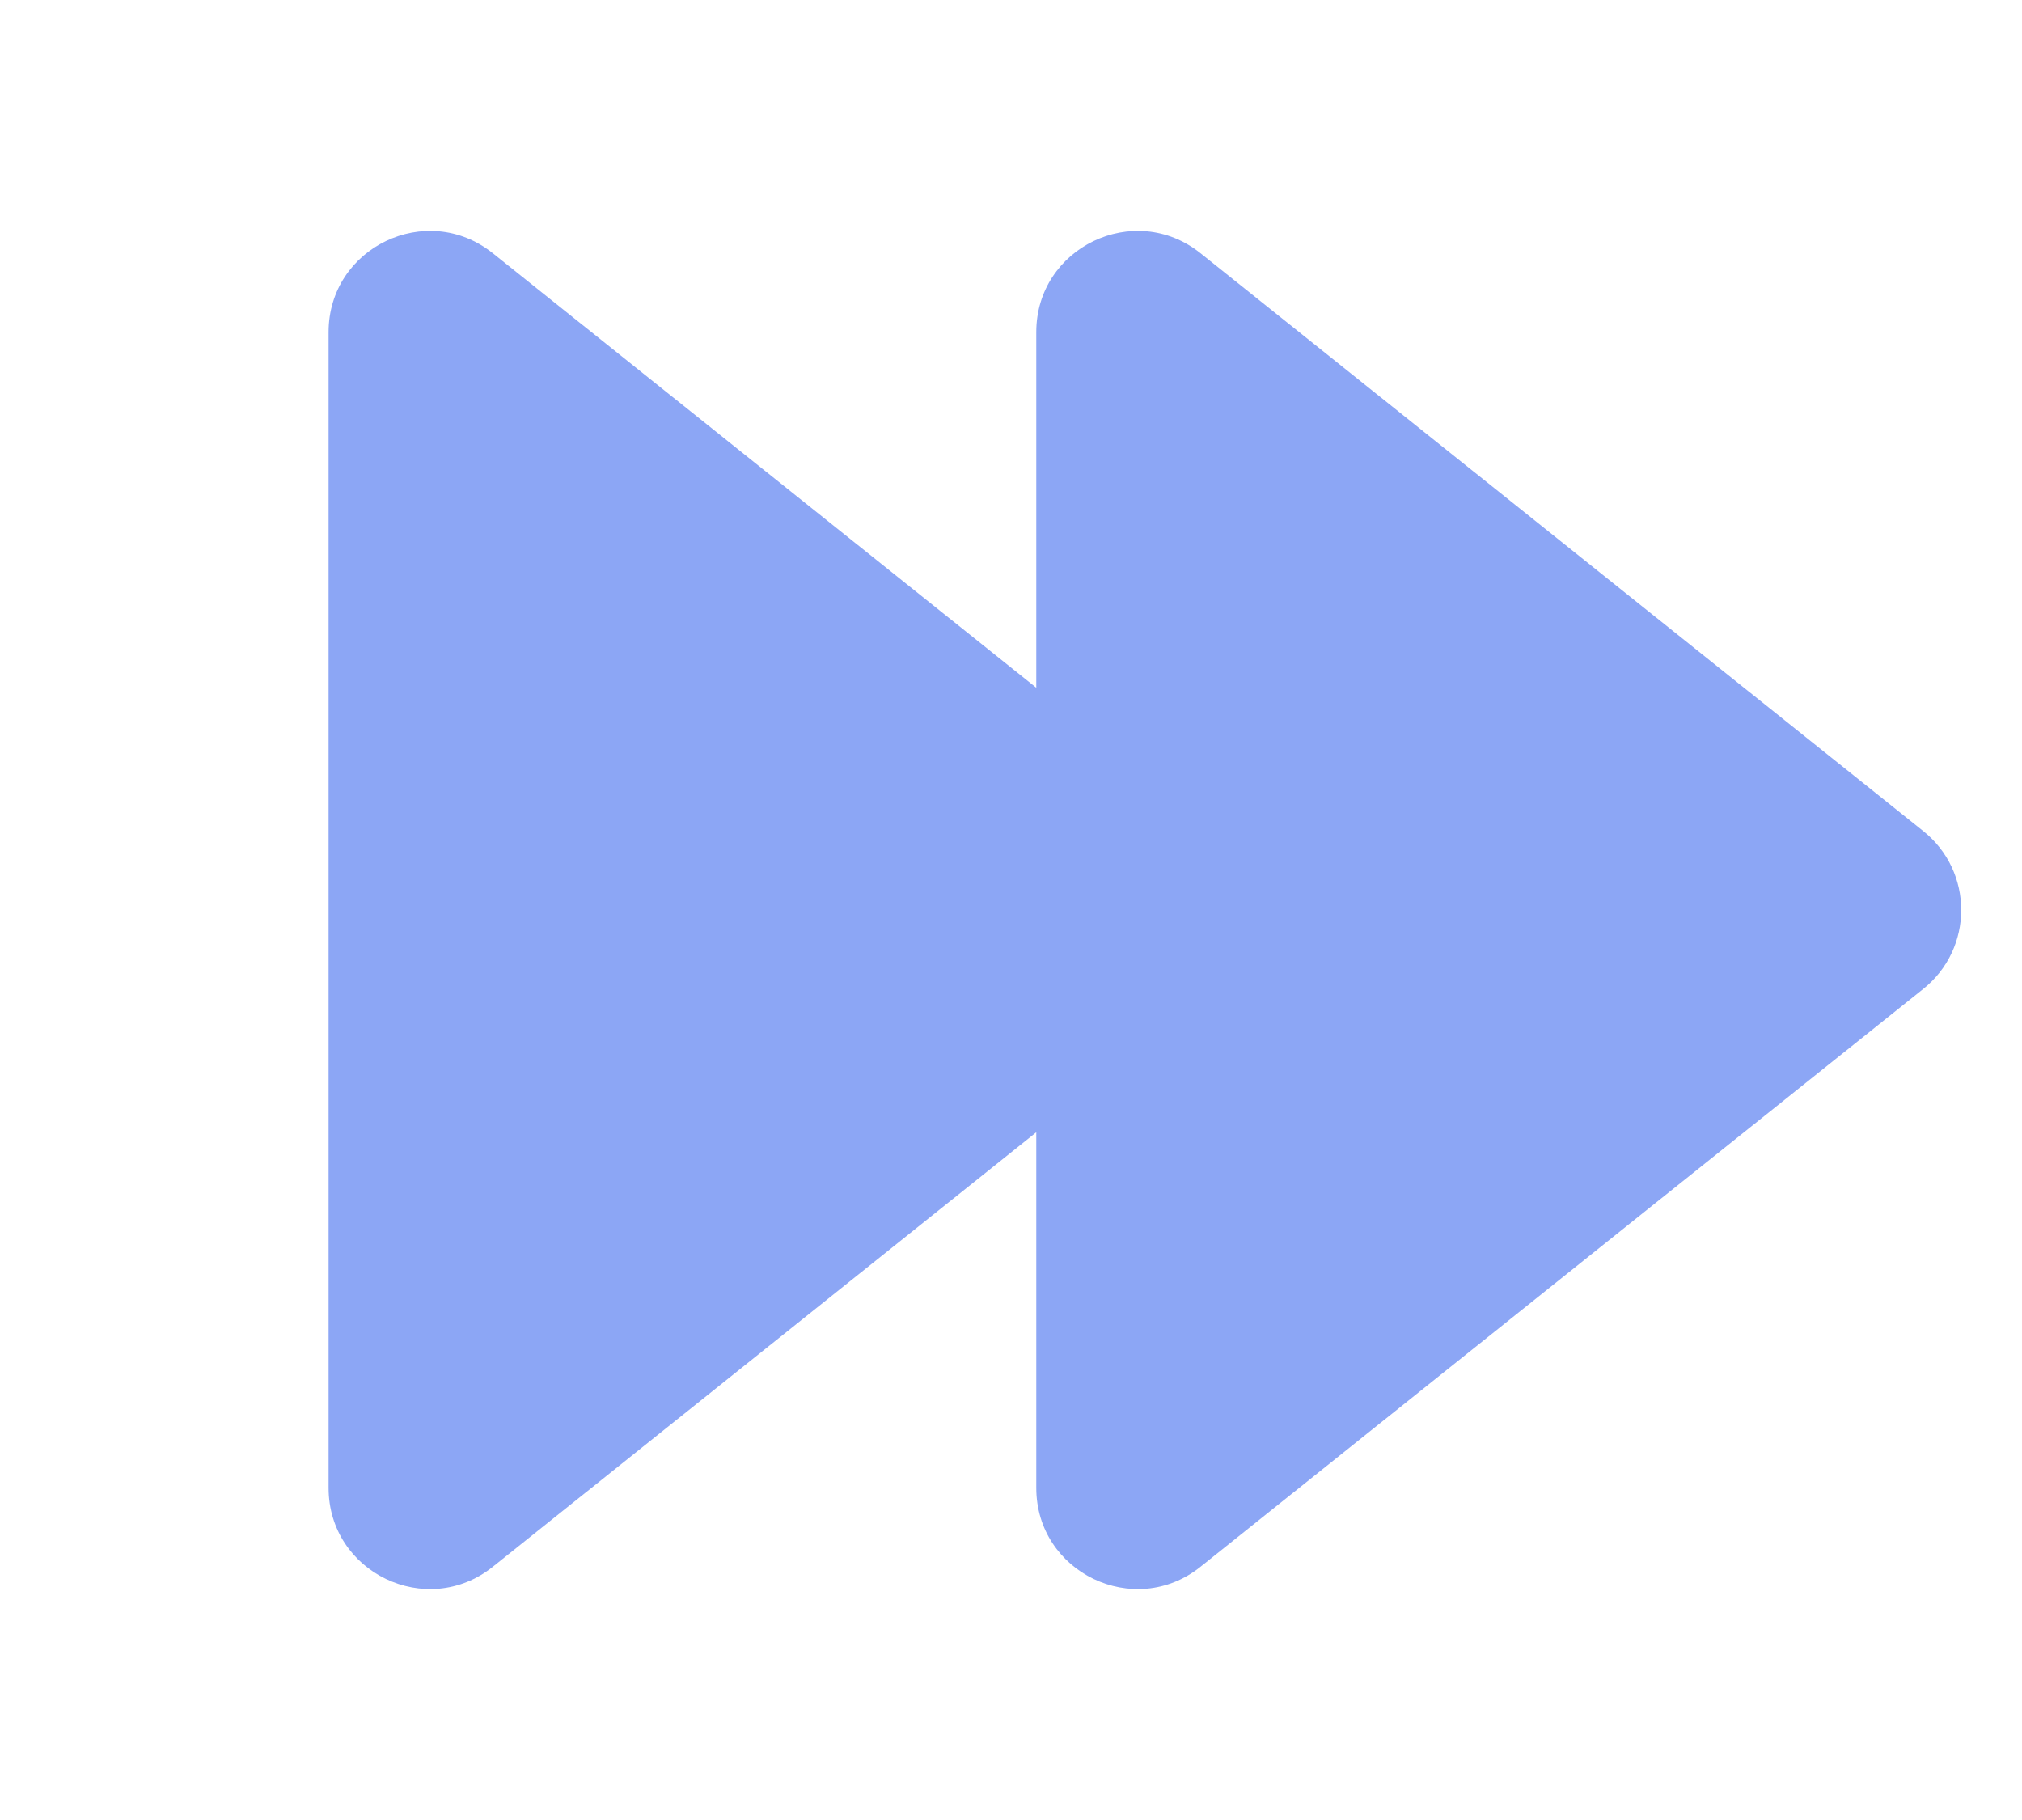 <?xml version="1.0" encoding="UTF-8"?> <svg xmlns="http://www.w3.org/2000/svg" width="20" height="18" viewBox="0 0 20 18" fill="none"> <path d="M12.023 8.219C12.524 8.619 12.524 9.381 12.023 9.781L4.874 15.496C4.22 16.019 3.25 15.553 3.25 14.715L3.25 3.285C3.25 2.447 4.22 1.981 4.874 2.504L12.023 8.219Z" fill="#8CA6F5"></path> <path d="M19.023 8.219C19.524 8.619 19.524 9.381 19.023 9.781L11.874 15.496C11.22 16.019 10.25 15.553 10.25 14.715L10.25 3.285C10.25 2.447 11.22 1.981 11.874 2.504L19.023 8.219Z" fill="#8CA6F5"></path> </svg> 